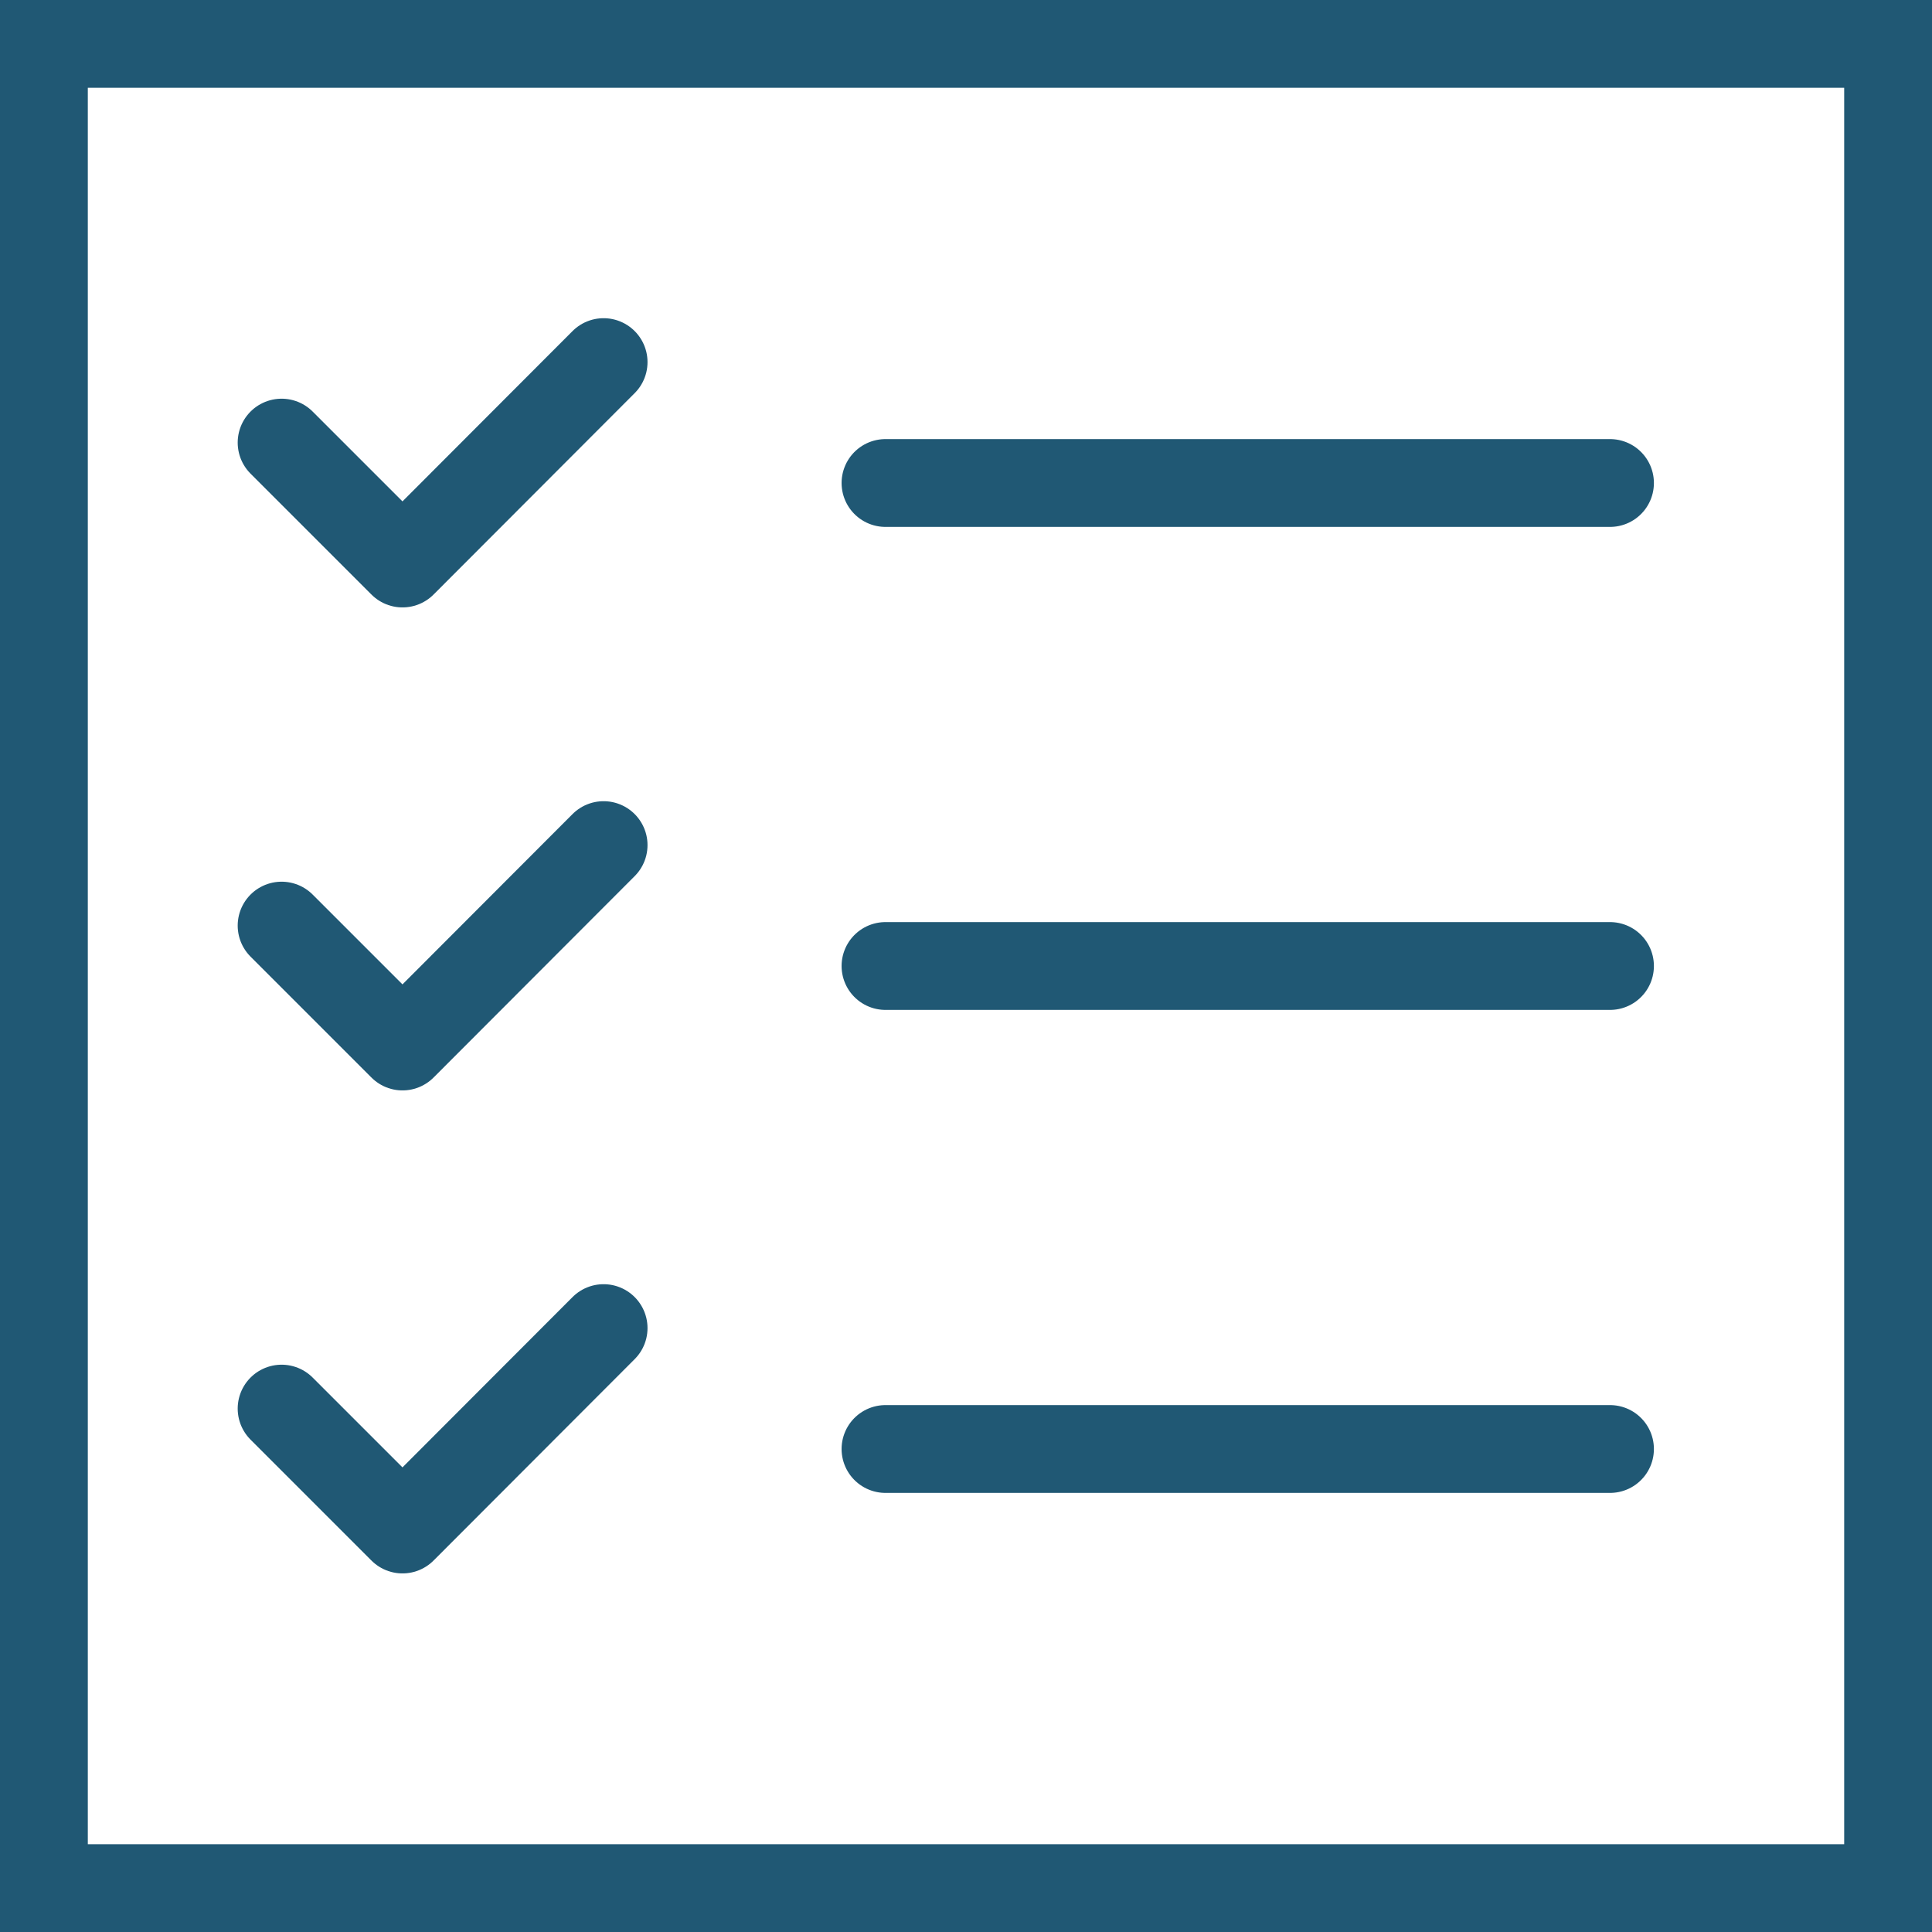 <?xml version="1.0" encoding="UTF-8"?>
<svg xmlns="http://www.w3.org/2000/svg" xmlns:xlink="http://www.w3.org/1999/xlink" width="66" height="66" viewBox="0 0 66 66" fill="none">
  <desc>
			Created with Pixso.
	</desc>
  <defs>
    <clipPath id="clip4718_3596">
      <rect id="list-check 1" rx="-1.5" width="63" height="63" transform="translate(1.5 1.5)" fill="white" fill-opacity="0"></rect>
    </clipPath>
  </defs>
  <rect id="list-check 1" rx="-1.5" width="63" height="63" transform="translate(1.5 1.5)" fill="#FFFFFF" fill-opacity="0"></rect>
  <g clip-path="url(#clip4718_3596)">
    <path id="Vector" d="M9.62 15.12L13.75 19.25L20.62 12.37" stroke="#205874" stroke-opacity="1" stroke-width="3" stroke-linejoin="round" stroke-linecap="round"></path>
    <path id="Vector" d="M9.62 31.62L13.75 35.75L20.62 28.87" stroke="#205874" stroke-opacity="1" stroke-width="3" stroke-linejoin="round" stroke-linecap="round"></path>
    <path id="Vector" d="M9.62 48.12L13.75 52.25L20.62 45.37" stroke="#205874" stroke-opacity="1" stroke-width="3" stroke-linejoin="round" stroke-linecap="round"></path>
    <path id="Vector" d="M30.25 16.5L55 16.5" stroke="#205874" stroke-opacity="1" stroke-width="3" stroke-linejoin="round" stroke-linecap="round"></path>
    <path id="Vector" d="M30.25 33L55 33" stroke="#205874" stroke-opacity="1" stroke-width="3" stroke-linejoin="round" stroke-linecap="round"></path>
    <path id="Vector" d="M30.25 49.5L55 49.5" stroke="#205874" stroke-opacity="1" stroke-width="3" stroke-linejoin="round" stroke-linecap="round"></path>
  </g>
  <rect id="list-check 1" rx="-1.5" width="63" height="63" transform="translate(1.5 1.5)" stroke="#205874" stroke-opacity="1" stroke-width="3"></rect>
</svg>
